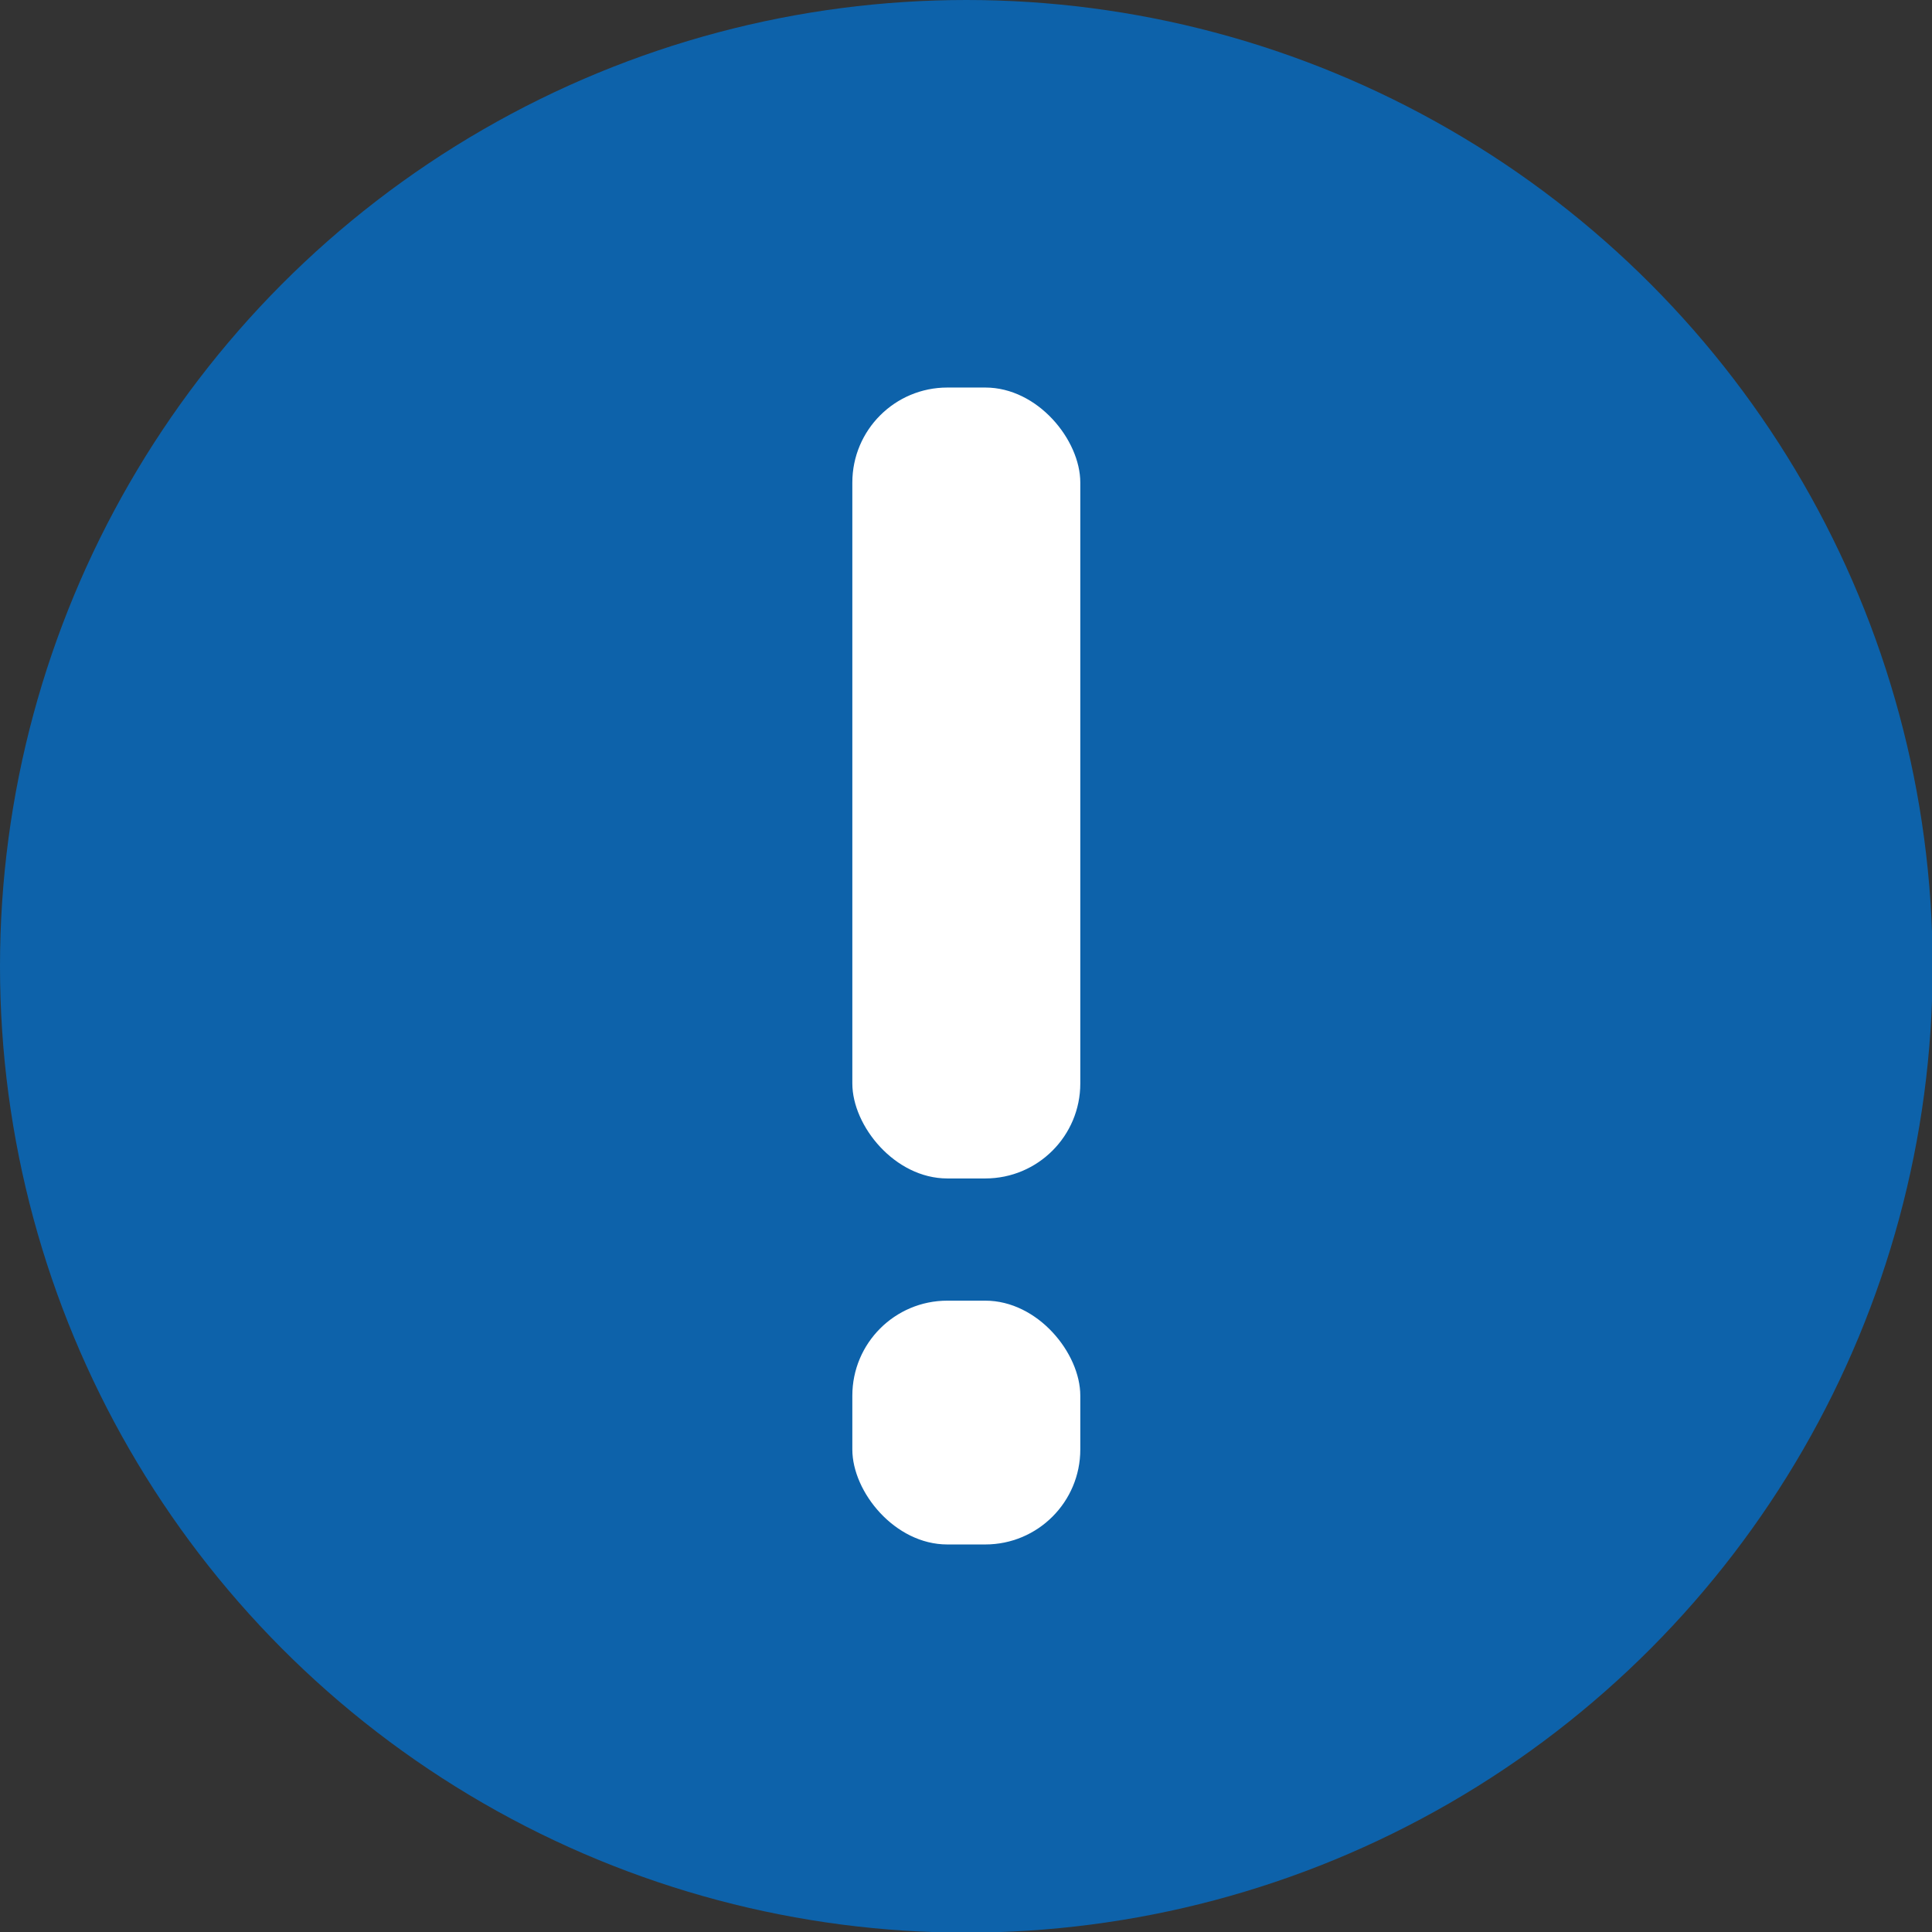 <svg xmlns="http://www.w3.org/2000/svg" viewBox="0 0 30.51 30.51"><rect x="0" y="0" width="30.51" height="30.51" fill="#333333" stroke="none"/><defs><style>.cls-1{fill:#0d62aa;}.cls-2{fill:#fff;}</style></defs><title>アセット 1</title><g id="レイヤー_2" data-name="レイヤー 2"><g id="OBJ"><circle class="cls-1" cx="15.26" cy="15.26" r="15.26"/><rect class="cls-2" x="13.46" y="6.12" width="3.6" height="12.49" rx="1.5"/><rect class="cls-2" x="13.46" y="20.54" width="3.6" height="3.85" rx="1.5"/></g></g></svg>